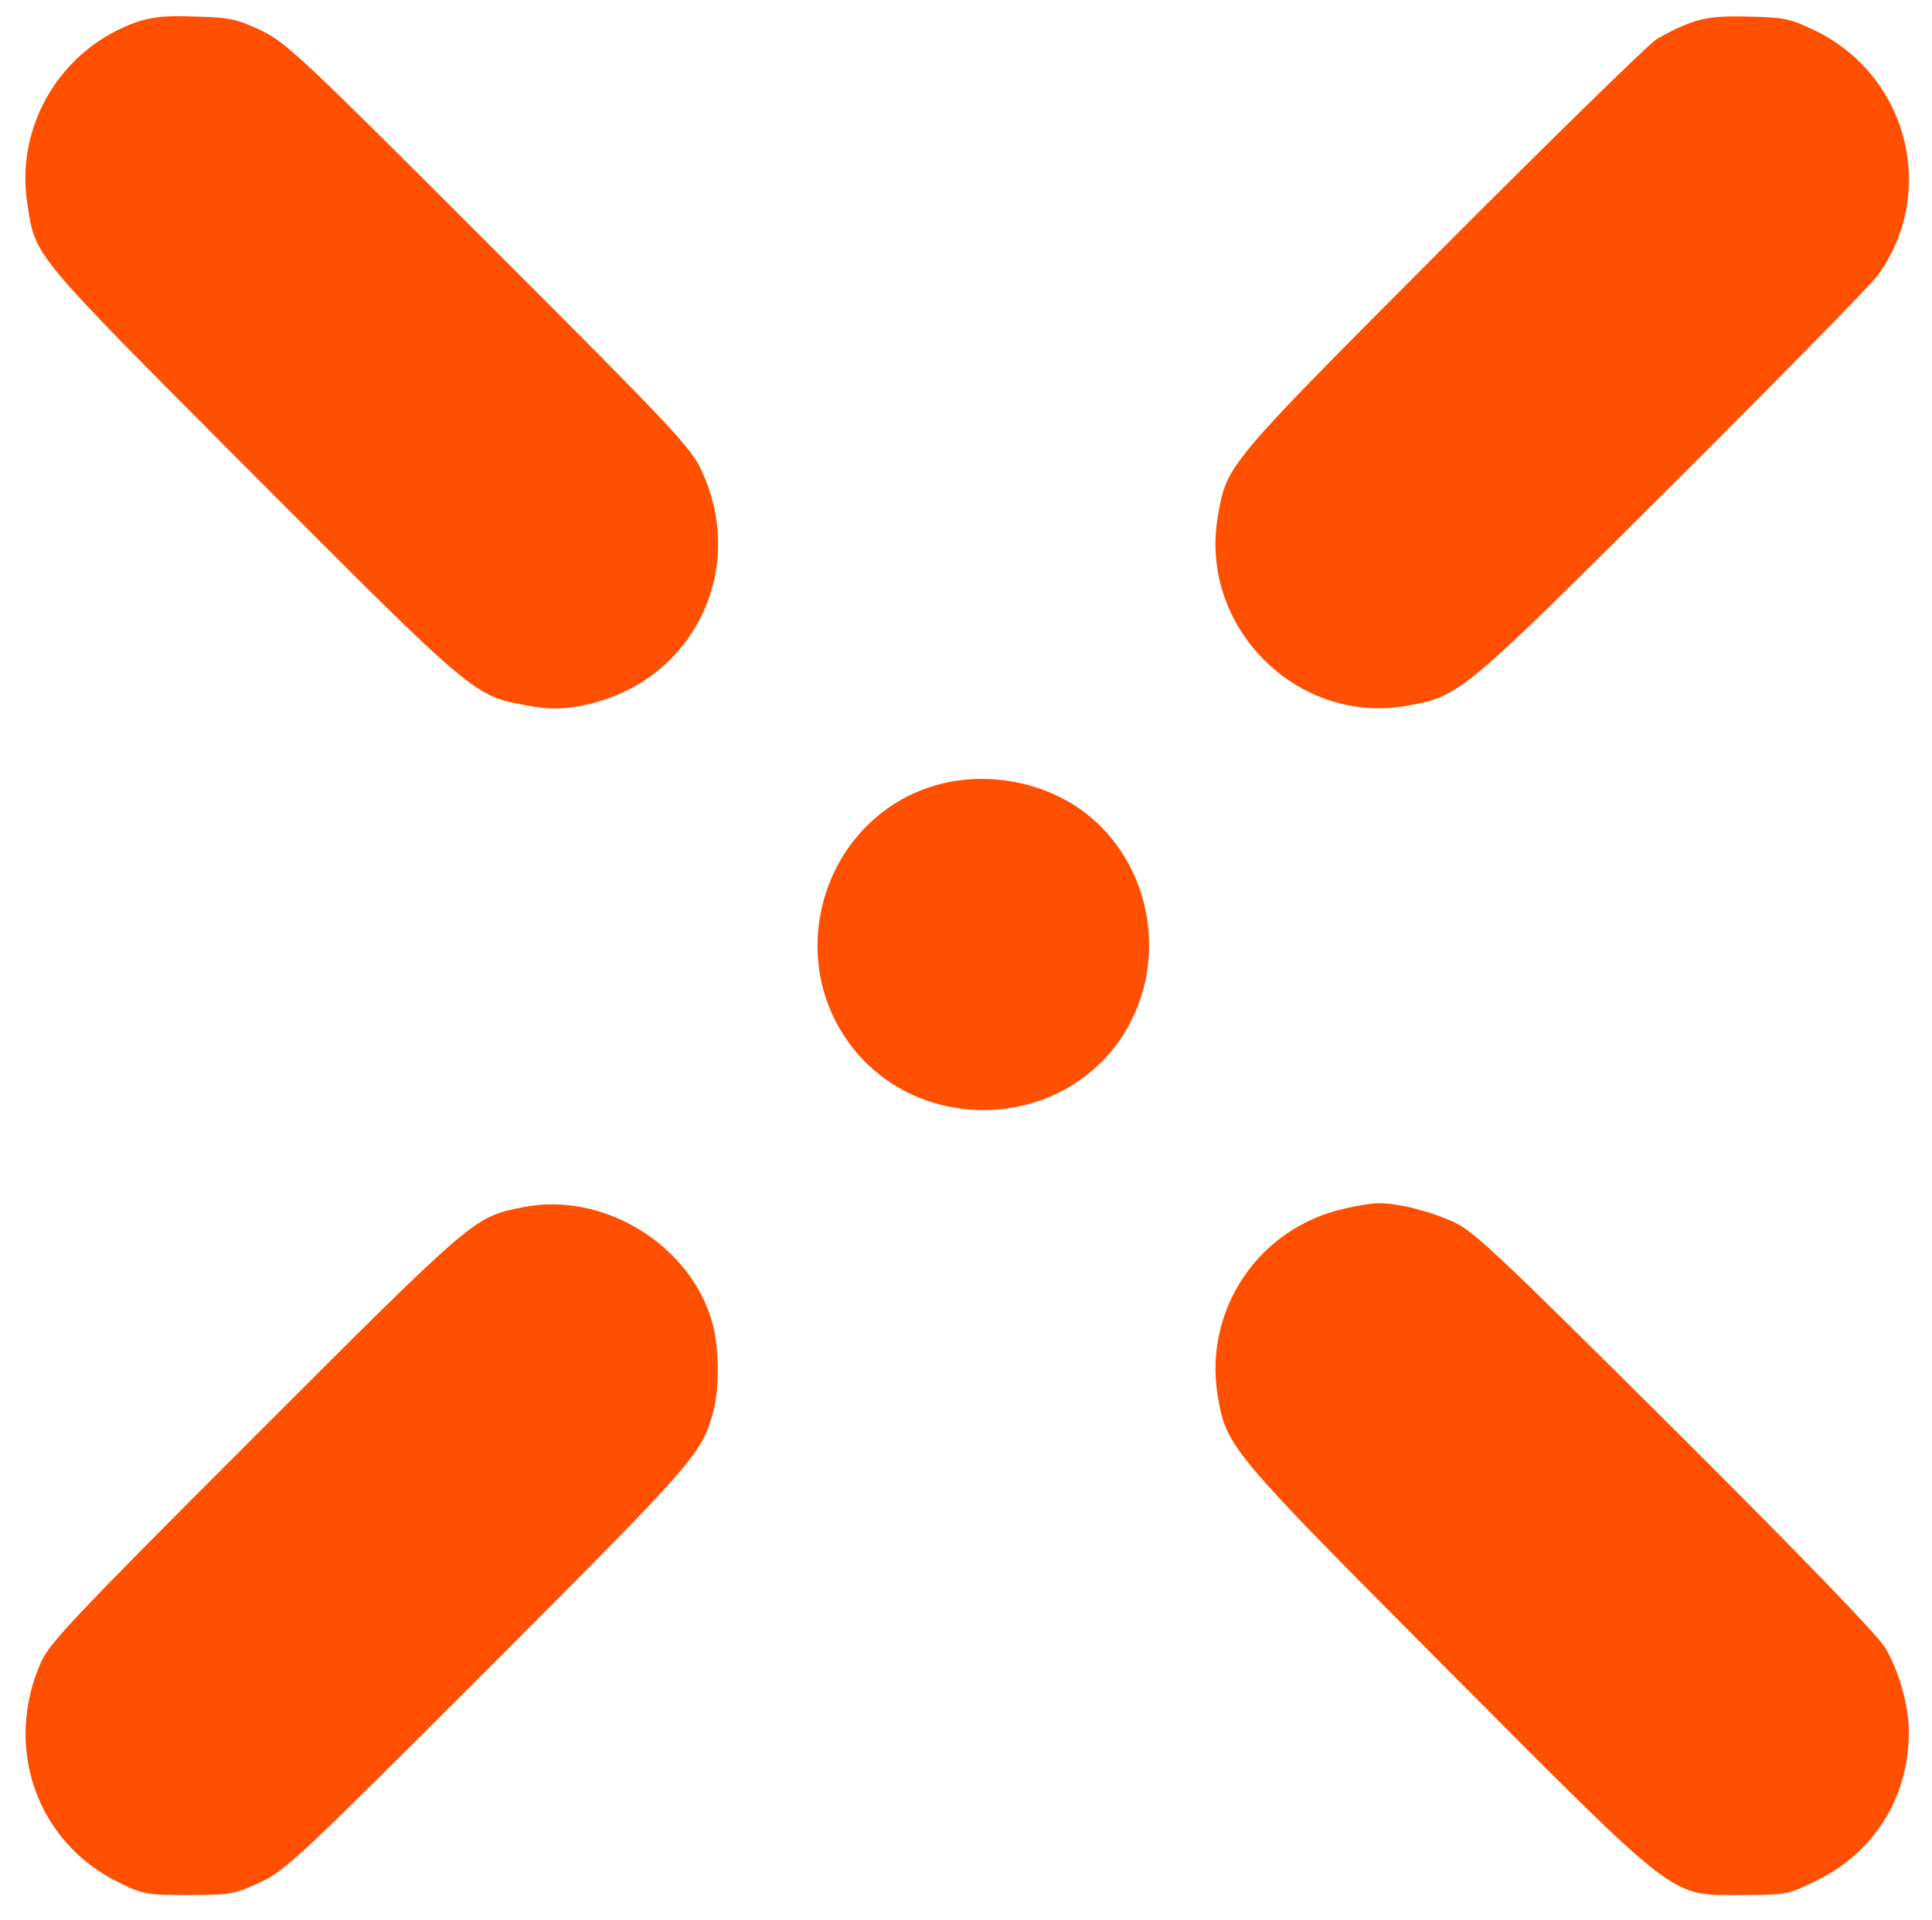 <?xml version="1.0" standalone="no"?>
<!DOCTYPE svg PUBLIC "-//W3C//DTD SVG 20010904//EN"
 "http://www.w3.org/TR/2001/REC-SVG-20010904/DTD/svg10.dtd">
<svg version="1.0" xmlns="http://www.w3.org/2000/svg"
 width="501pt" height="498pt" viewBox="0 0 501 498"
 preserveAspectRatio="xMidYMid meet">

<g transform="translate(0,498) scale(0.1,-0.1)"
fill="#FF4F00" stroke="none">
<path d="M352 4922 c-195 -70 -313 -268 -281 -471 22 -139 5 -119 583 -699
579 -581 575 -577 714 -602 52 -10 84 -10 132 -2 289 51 443 346 319 612 -27
59 -74 109 -552 587 -491 491 -526 524 -592 555 -62 29 -81 33 -170 35 -78 3
-112 -1 -153 -15z"/>
<path d="M4384 4921 c-28 -10 -68 -30 -90 -44 -21 -14 -271 -258 -556 -544
-560 -562 -557 -558 -580 -693 -49 -285 204 -540 488 -491 140 25 142 27 687
570 274 273 514 518 534 544 160 216 81 524 -165 640 -60 29 -78 32 -167 34
-77 2 -112 -2 -151 -16z"/>
<path d="M2416 2940 c-274 -87 -385 -427 -216 -663 169 -235 531 -235 700 0
137 192 93 467 -97 603 -108 77 -260 101 -387 60z"/>
<path d="M1357 1849 c-129 -26 -122 -20 -694 -592 -471 -471 -535 -539 -557
-589 -97 -220 -11 -466 201 -570 65 -32 72 -33 183 -33 109 0 118 2 185 33 66
31 102 65 592 555 540 541 553 556 583 667 16 61 15 169 -4 233 -58 201 -284
337 -489 296z"/>
<path d="M3490 1846 c-225 -48 -370 -263 -332 -488 23 -132 30 -140 594 -707
611 -613 575 -586 768 -586 114 0 117 1 192 38 150 74 238 217 238 385 0 68
-26 159 -62 219 -21 34 -216 236 -547 566 -471 468 -521 516 -577 540 -63 28
-147 48 -193 46 -14 0 -51 -6 -81 -13z"/>
</g>
</svg>
